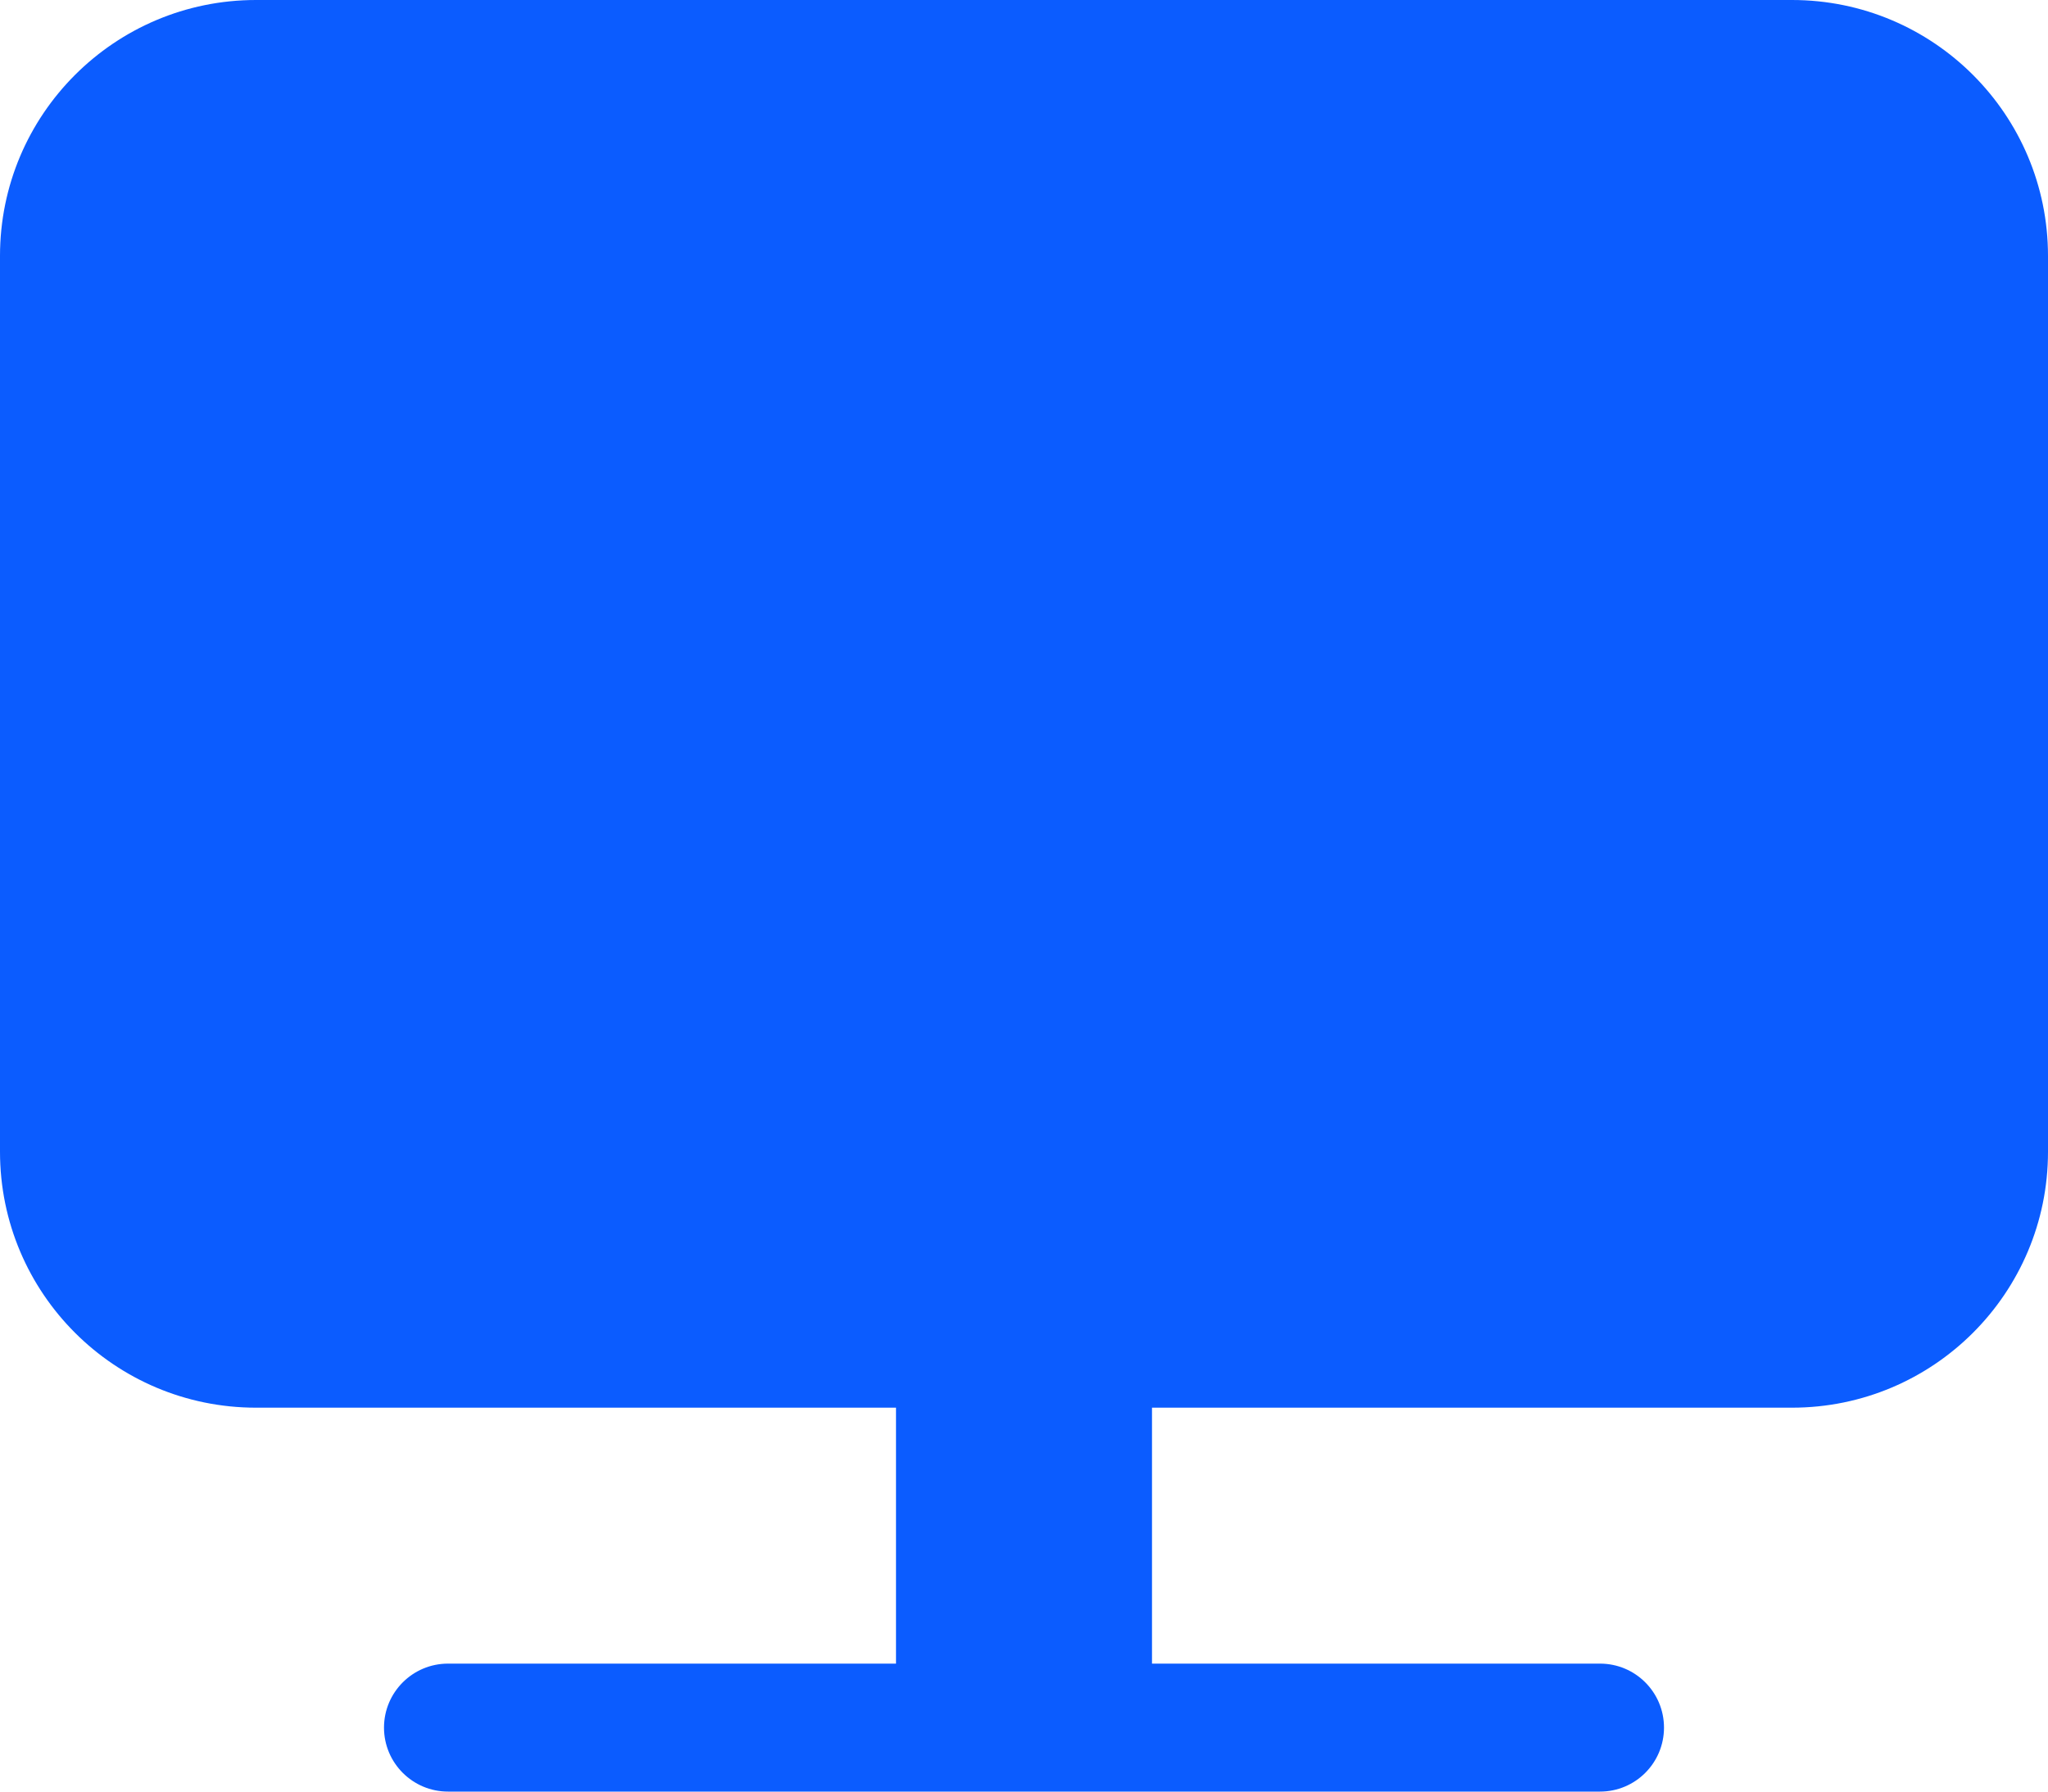 <svg width="24" height="21" viewBox="0 0 24 21" fill="none" xmlns="http://www.w3.org/2000/svg">
<path d="M13.5 16.5V19.5H18.75C19.165 19.5 19.5 19.836 19.5 20.25C19.5 20.664 19.165 21 18.75 21H5.25C4.836 21 4.5 20.664 4.5 20.25C4.5 19.836 4.836 19.5 5.25 19.5H10.5V16.5H3C1.343 16.5 0 15.158 0 13.5V3C0 1.343 1.343 0 3 0H21C22.657 0 24 1.343 24 3V13.5C24 15.158 22.657 16.5 21 16.5H13.5Z" fill="#0B5CFF"/>
</svg>
